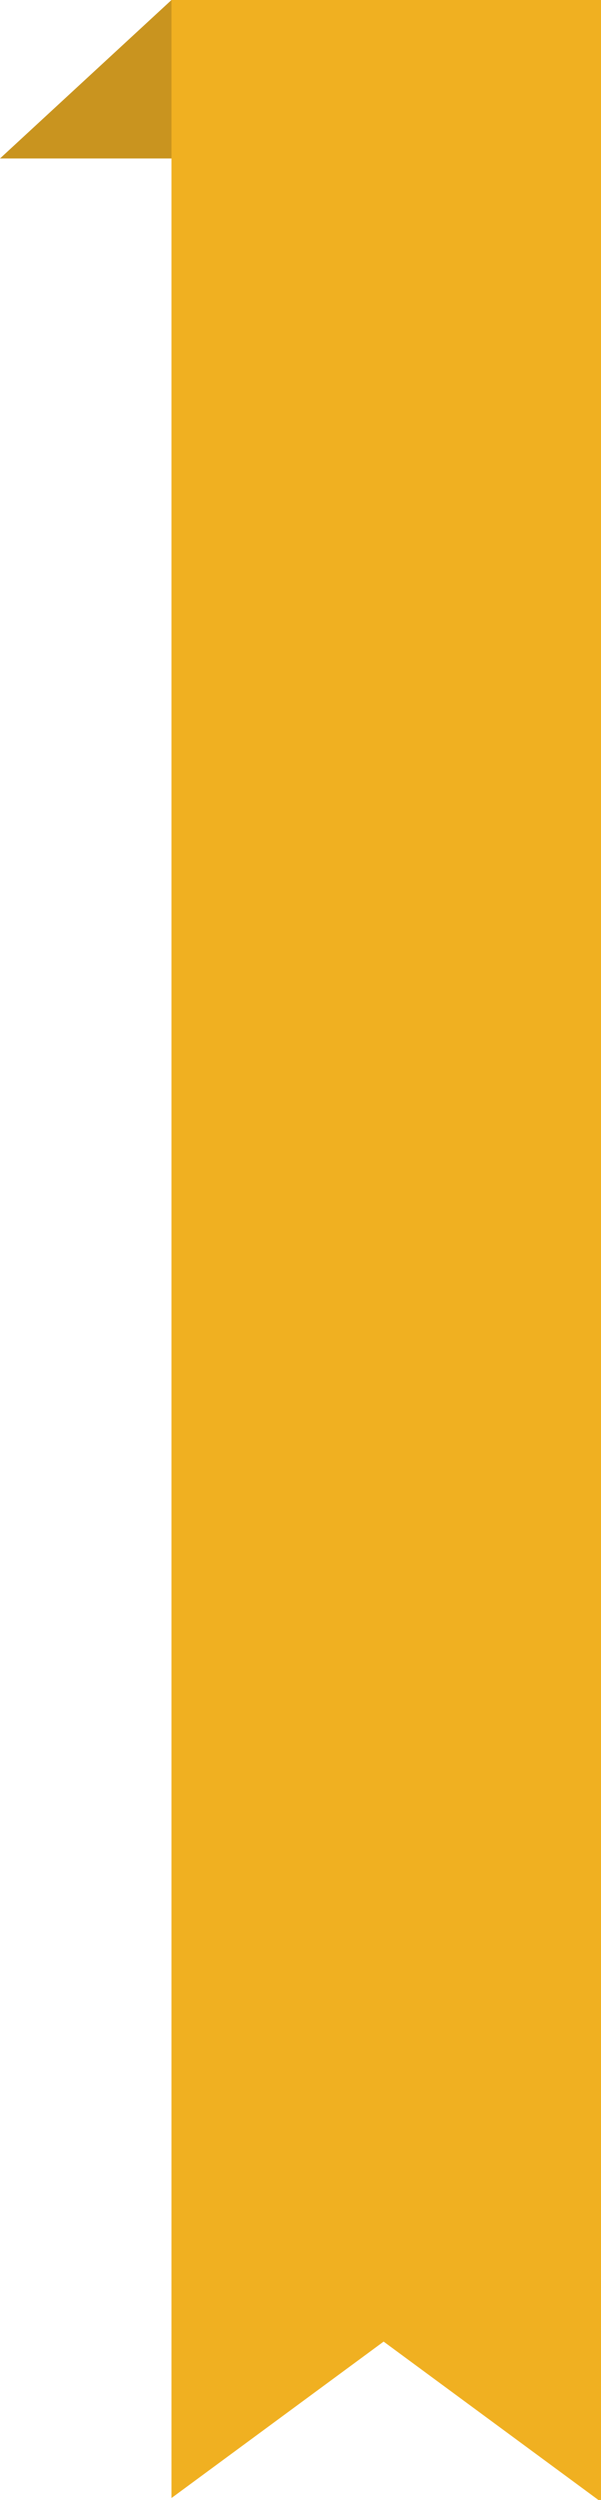 <svg xmlns="http://www.w3.org/2000/svg" width="53.172" height="221.001" viewBox="0 0 53.172 221.001">
  <g id="Grupo_4509" data-name="Grupo 4509" transform="translate(-1174.06 -1305.999)">
    <path id="Trazado_1890" data-name="Trazado 1890" d="M6992,336l-15.172,14.008h53.148V336Z" transform="translate(-5802.768 970)" fill="#c9941f"/>
    <path id="Sustracción_53" data-name="Sustracción 53" d="M-5746,1330l-19-14-18.768,13.829V1109h38v221H-5746Z" transform="translate(6973 197)" fill="#f0b021"/>
  </g>
</svg>
